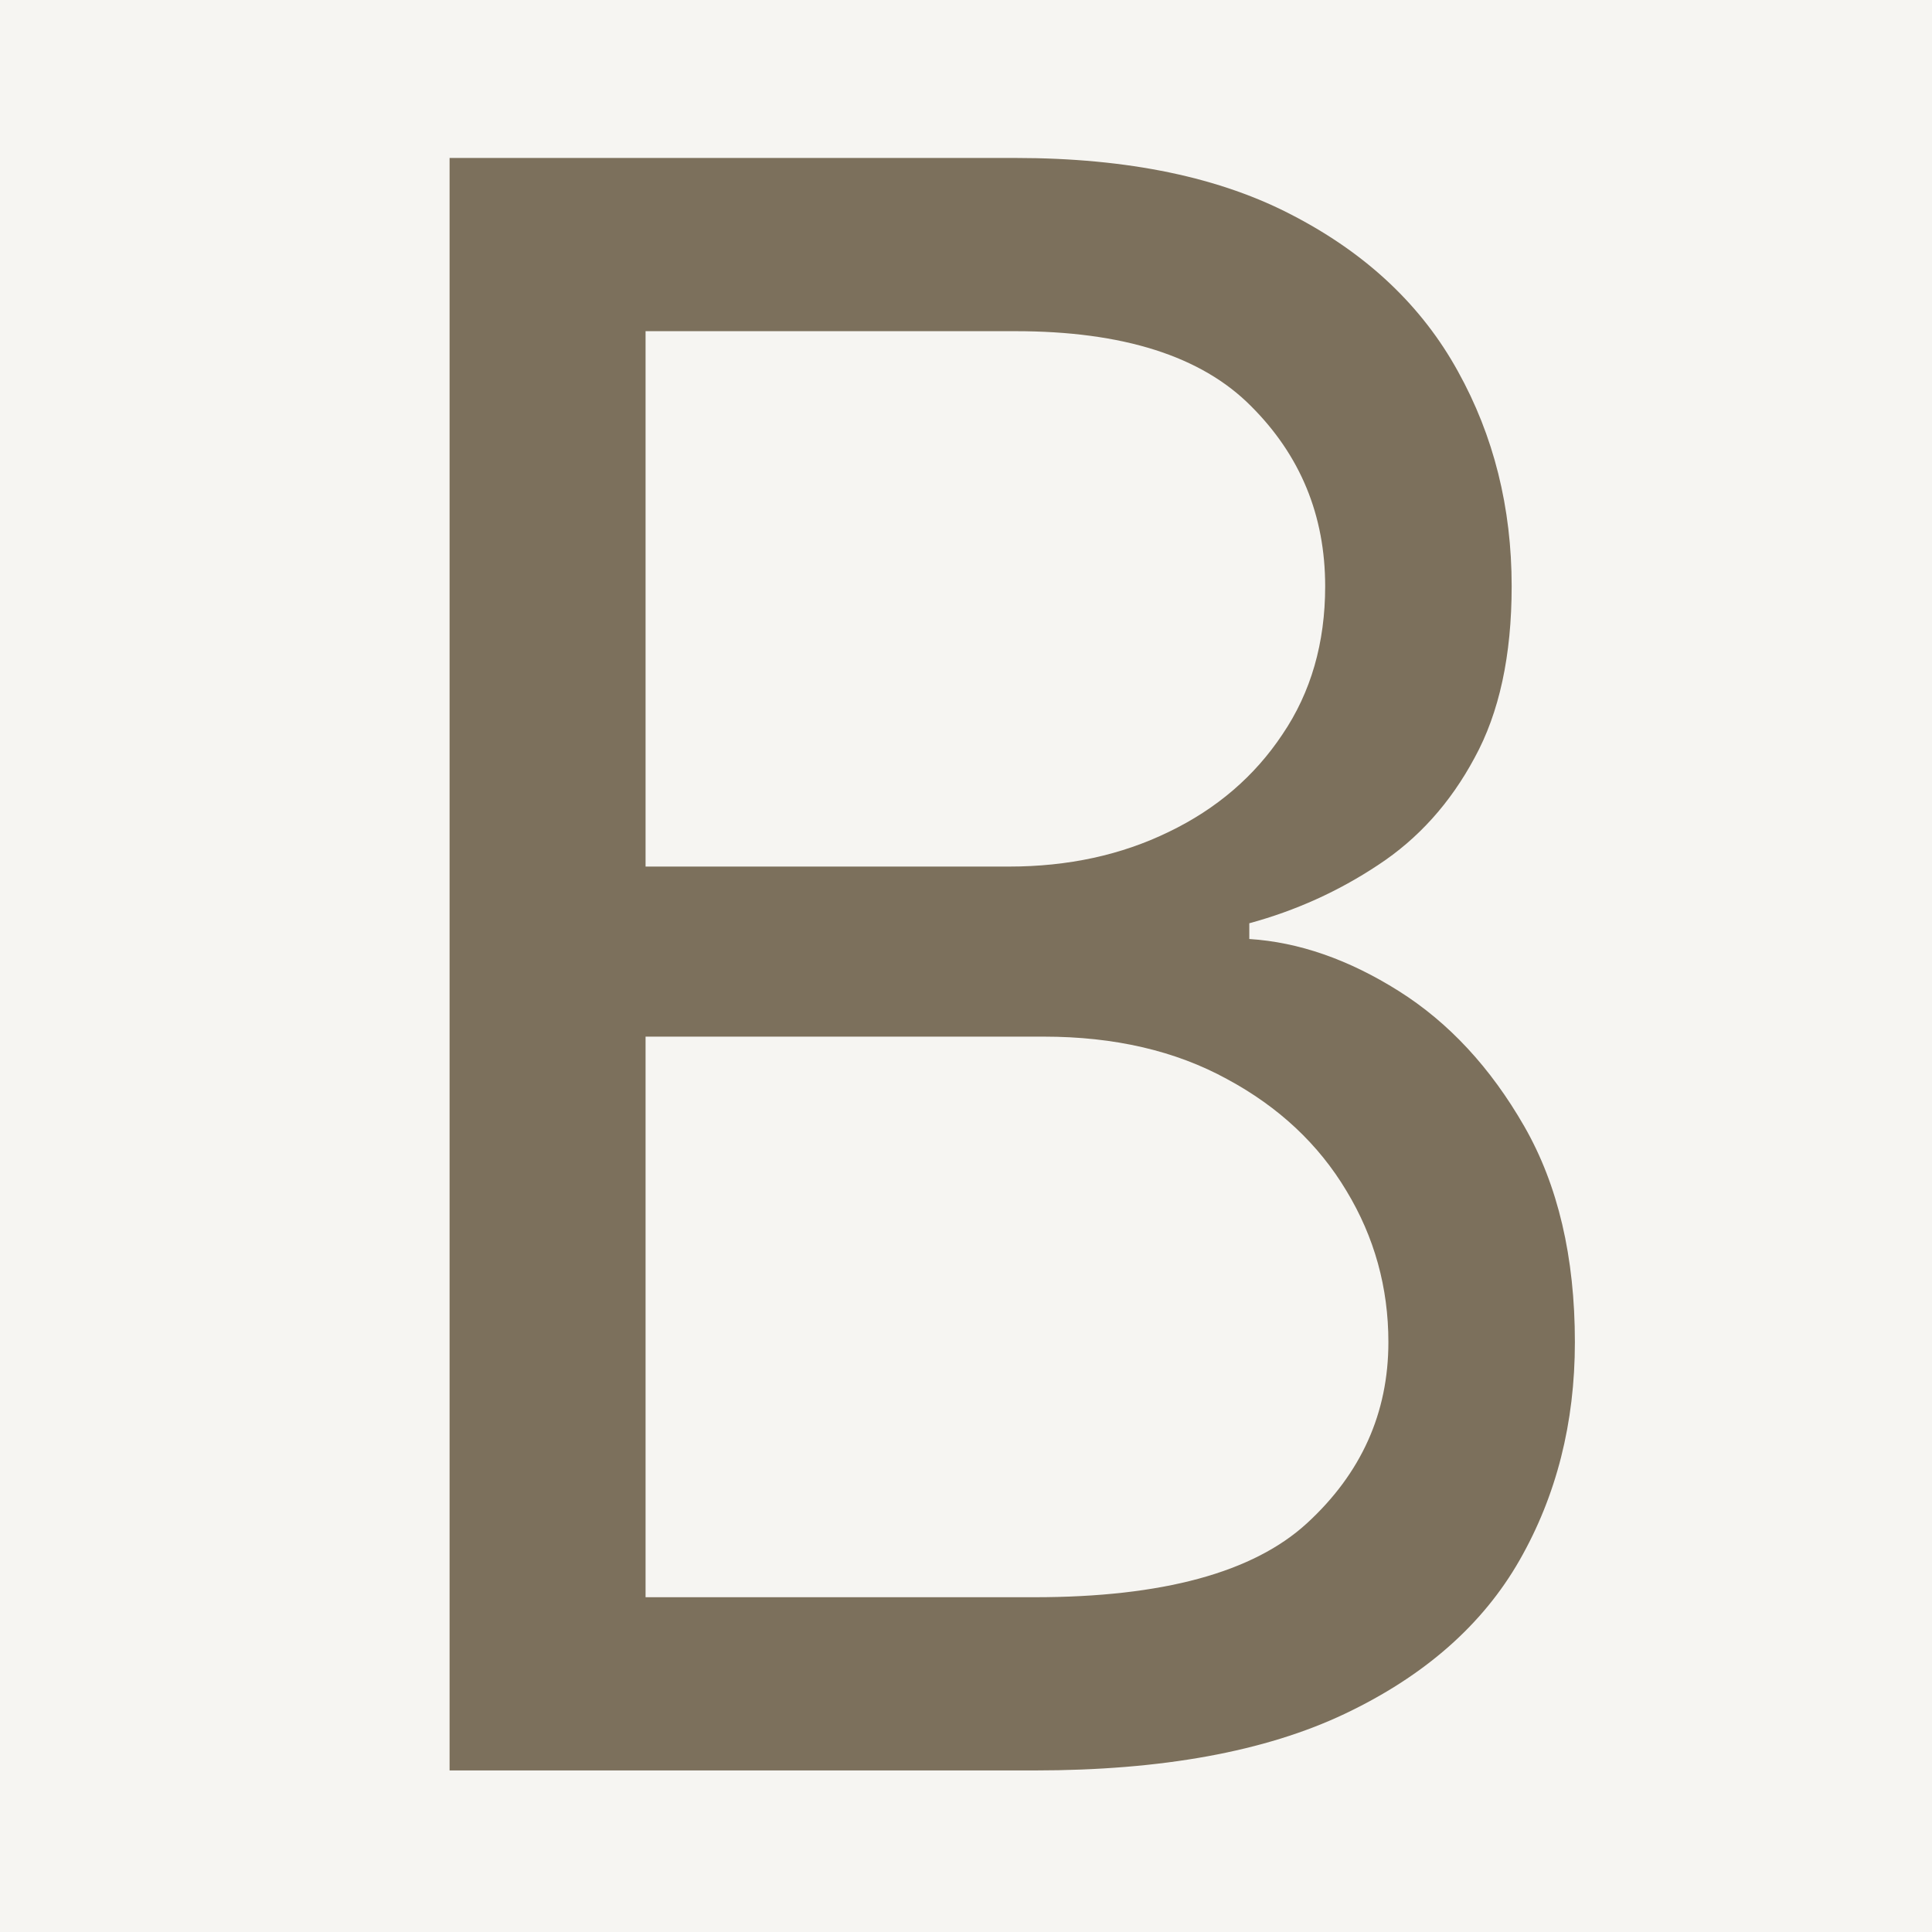 <svg width="159" height="159" viewBox="0 0 159 159" fill="none" xmlns="http://www.w3.org/2000/svg">
<rect width="159" height="159" fill="#F6F5F2"/>
<path d="M37 145.704V13H83.565C92.843 13 100.496 14.598 106.522 17.795C112.549 20.948 117.036 25.203 119.985 30.56C122.933 35.873 124.407 41.77 124.407 48.249C124.407 53.952 123.388 58.66 121.35 62.375C119.356 66.09 116.711 69.028 113.416 71.188C110.164 73.348 106.631 74.946 102.815 75.983V77.278C106.891 77.538 110.988 78.963 115.107 81.555C119.226 84.147 122.673 87.862 125.448 92.7C128.222 97.538 129.61 103.457 129.61 110.455C129.61 117.107 128.092 123.09 125.057 128.403C122.022 133.717 117.232 137.928 110.685 141.039C104.138 144.149 95.618 145.704 85.126 145.704H37ZM53.129 131.449H85.126C95.662 131.449 103.141 129.418 107.563 125.358C112.029 121.254 114.262 116.286 114.262 110.455C114.262 105.962 113.113 101.815 110.815 98.013C108.517 94.169 105.243 91.102 100.994 88.812C96.746 86.48 91.716 85.313 85.906 85.313H53.129V131.449ZM53.129 71.317H83.045C87.901 71.317 92.28 70.367 96.182 68.466C100.127 66.566 103.249 63.887 105.547 60.431C107.888 56.975 109.059 52.915 109.059 48.249C109.059 42.418 107.021 37.472 102.945 33.411C98.87 29.307 92.41 27.255 83.565 27.255H53.129V71.317Z" fill="#7C705C"/>
</svg>
